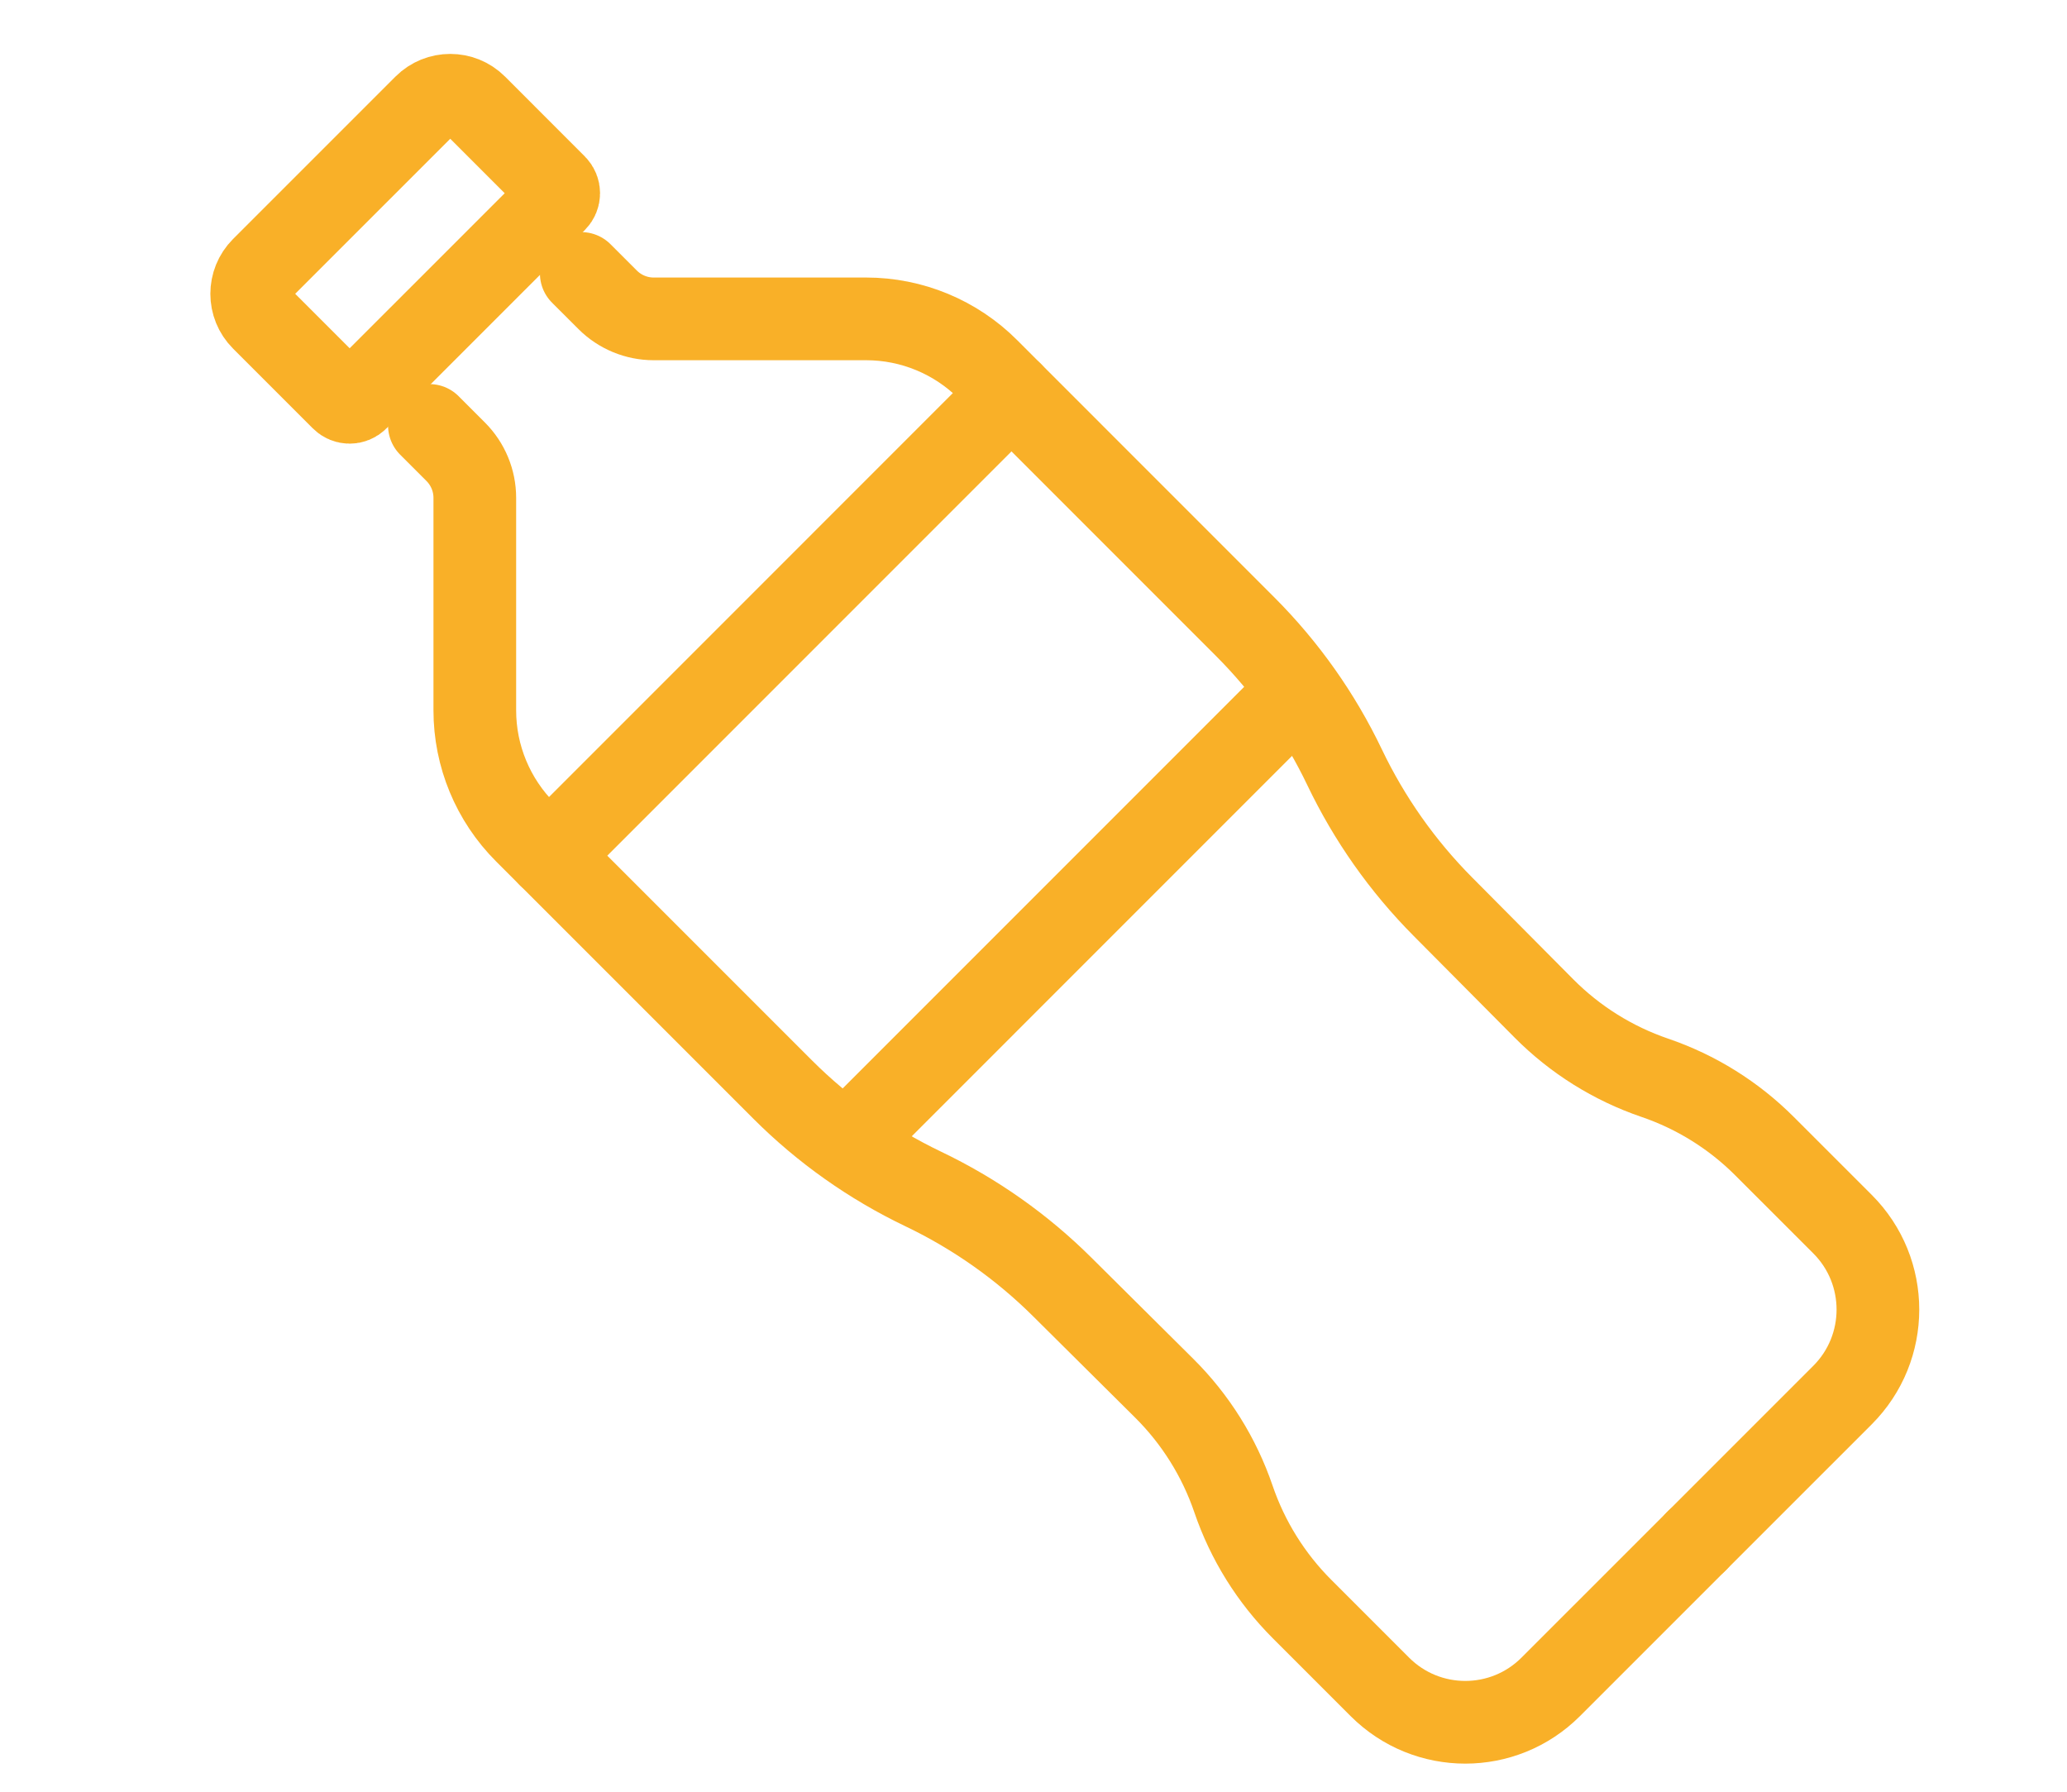 <?xml version="1.0" encoding="utf-8"?>
<!-- Generator: Adobe Illustrator 16.0.0, SVG Export Plug-In . SVG Version: 6.00 Build 0)  -->
<!DOCTYPE svg PUBLIC "-//W3C//DTD SVG 1.1//EN" "http://www.w3.org/Graphics/SVG/1.1/DTD/svg11.dtd">
<svg version="1.1" xmlns="http://www.w3.org/2000/svg" xmlns:xlink="http://www.w3.org/1999/xlink" x="0px" y="0px" width="75px"
	 height="65px" viewBox="0 0 75 65" enable-background="new 0 0 75 65" xml:space="preserve">
<g id="Calque_1" display="none">
	<g display="inline">
		<g>
			<path fill="none" stroke="#F9B028" stroke-width="3" stroke-linecap="round" stroke-linejoin="round" stroke-miterlimit="10" d="
				M25.579,20.551v-6.324c2.512-0.027,4.542-2.07,4.542-4.589c0-2.537-2.057-4.593-4.593-4.593c-1.455,0-2.75,0.679-3.59,1.737
				c-0.844-1.058-2.137-1.737-3.591-1.737c-2.539,0-4.593,2.056-4.593,4.593c0,2.52,2.027,4.563,4.541,4.589v8.814"/>
			<path fill="none" stroke="#F9B028" stroke-width="3" stroke-linecap="round" stroke-linejoin="round" stroke-miterlimit="10" d="
				M31.756,58.361L31.756,58.361c5.167-4.787,6.129-12.604,2.276-18.5l-5.814-8.899c-0.88-1.349-1.35-2.925-1.35-4.536v-0.785
				c0-1.437-1.164-2.6-2.6-2.6h-2.333h-2.333c-1.436,0-2.6,1.163-2.6,2.6v0.785c0,1.611-0.469,3.188-1.351,4.536l-5.813,8.899
				c-3.853,5.896-2.891,13.713,2.276,18.5l0,0C17.656,63.495,26.216,63.495,31.756,58.361z"/>
		</g>
		<g>
			<g>
				<g>
					<g>
						
							<path fill="none" stroke="#F9B028" stroke-width="3" stroke-linecap="round" stroke-linejoin="round" stroke-miterlimit="10" d="
							M53.147,61.482c-1.588,0-5.897-4.015-8.921-10.12c-1.827-3.692-3.183-8.147-3.183-12.947c0-10.12,5.437-18.764,9.419-21.853
							c0.194-0.148,0.307-0.379,0.307-0.624v-0.008c-0.003-0.31-0.185-0.589-0.466-0.717l-2.01-0.927
							c-1.597-0.738-3.053-1.743-4.303-2.977c-1.839-1.815-3.186-4.07-3.909-6.552c-0.206-0.704,0.56-1.294,1.19-0.917
							c0.319,0.192,0.702,0.398,1.134,0.612c5.382,2.671,11.593,3.112,17.34,1.361c2.189-0.665,4.313-1.397,5.278-1.973
							c0.632-0.377,1.396,0.213,1.19,0.917c-0.725,2.482-2.071,4.737-3.908,6.552c-1.255,1.234-2.706,2.239-4.306,2.977
							l-2.017,0.928c-0.275,0.13-0.455,0.403-0.463,0.708l-0.002,0.148c-0.009,0.241,0.1,0.476,0.286,0.63
							c2.92,2.39,6.766,7.755,8.515,14.511c0.584,2.264,0.934,4.686,0.934,7.204c0,4.754-1.416,9.167-3.288,12.835
							C58.813,57.422,54.361,61.482,53.147,61.482z"/>
						
							<path fill="none" stroke="#F9B028" stroke-width="3" stroke-linecap="round" stroke-linejoin="round" stroke-miterlimit="10" d="
							M42.108,28.889l-1.607-1.063c-1.249-0.811-2.049-2.086-2.191-3.495l0,0l3.46-2.217"/>
						
							<path fill="none" stroke="#F9B028" stroke-width="3" stroke-linecap="round" stroke-linejoin="round" stroke-miterlimit="10" d="
							M68.277,38.735c1.317-2.431,1.803-5.257,1.33-8.035l-0.285-1.677c-0.117-0.697-0.938-1.015-1.492-0.578l-3.513,2.765"/>
						
							<path fill="none" stroke="#F9B028" stroke-width="3" stroke-linecap="round" stroke-linejoin="round" stroke-miterlimit="10" d="
							M44.227,51.362c0.558-0.57,2.293-2.256,4.641-3.138c1.233-0.464,2.47-0.643,2.585-0.661c0.354-0.047,0.954-0.116,1.695-0.116
							c0.355,0,1.889,0.014,3.589,0.54c0.728,0.225,1.426,0.517,2.086,0.868"/>
					</g>
				</g>
			</g>
		</g>
	</g>
</g>
<g id="Calque_2">
	<g>
		<path fill="none" stroke="#F9B028" stroke-width="3" stroke-linecap="round" stroke-linejoin="round" stroke-miterlimit="10" d="
			M61.571,55.893l-5.304,5.303c-1.712,1.713-4.487,1.713-6.2,0l-2.824-2.824c-1.123-1.123-1.974-2.488-2.487-3.991l0,0
			c-0.517-1.515-1.376-2.889-2.512-4.018l-3.696-3.67c-1.472-1.464-3.181-2.667-5.054-3.562l0,0
			c-1.892-0.906-3.616-2.125-5.098-3.607l-9.338-9.337c-1.172-1.172-1.83-2.761-1.83-4.417v-7.711c0-0.625-0.249-1.224-0.69-1.667
			l-0.958-0.958"/>
		<path fill="none" stroke="#F9B028" stroke-width="3" stroke-linecap="round" stroke-linejoin="round" stroke-miterlimit="10" d="
			M20.158,7.286l-7.195,7.194c-0.152,0.153-0.399,0.153-0.552,0l-2.895-2.895c-0.511-0.511-0.511-1.34,0-1.853l5.894-5.893
			c0.512-0.511,1.342-0.511,1.854,0l2.894,2.895C20.311,6.887,20.311,7.133,20.158,7.286z"/>
		<path fill="none" stroke="#F9B028" stroke-width="3" stroke-linecap="round" stroke-linejoin="round" stroke-miterlimit="10" d="
			M61.552,55.912l5.303-5.302c1.712-1.713,1.712-4.489,0-6.201l-2.825-2.824c-1.122-1.124-2.487-1.975-3.99-2.487l0,0
			c-1.515-0.518-2.89-1.378-4.017-2.512l-3.672-3.697c-1.463-1.472-2.667-3.181-3.563-5.054l0,0
			c-0.904-1.892-2.124-3.615-3.606-5.099l-9.337-9.338c-1.171-1.172-2.761-1.83-4.417-1.83h-7.711c-0.625,0-1.225-0.249-1.667-0.69
			L21.091,9.92"/>
		
			<line fill="none" stroke="#F9B028" stroke-width="3" stroke-linecap="round" stroke-linejoin="round" stroke-miterlimit="10" x1="19.914" y1="31.042" x2="36.7" y2="14.255"/>
		
			<line fill="none" stroke="#F9B028" stroke-width="3" stroke-linecap="round" stroke-linejoin="round" stroke-miterlimit="10" x1="30.93" y1="41.253" x2="46.911" y2="25.271"/>
	</g>
</g>
<g id="Calque_3" display="none">
	<g display="inline">
		<path fill="none" stroke="#F9B028" stroke-width="3" stroke-linecap="round" stroke-linejoin="round" stroke-miterlimit="10" d="
			M45.921,31.985c2.99,1.377,6.361,1.69,9.553,0.884l0,0c2.377-0.599,4.563-1.793,6.349-3.471l4.953-4.654l-6.377-2.349"/>
		<path fill="none" stroke="#F9B028" stroke-width="3" stroke-linecap="round" stroke-linejoin="round" stroke-miterlimit="10" d="
			M48.938,11.322l-2.351-6.377l-4.651,4.954c-1.679,1.786-2.874,3.971-3.473,6.347c-0.805,3.192-0.492,6.563,0.884,9.554"/>
		<path fill="none" stroke="#F9B028" stroke-width="3" stroke-linecap="round" stroke-linejoin="round" stroke-miterlimit="10" d="
			M33.224,45.354c2.935,1.493,6.291,1.937,9.512,1.255c2.397-0.505,4.628-1.614,6.479-3.221l5.13-4.458l-6.281-2.596
			c-2.266-0.935-4.731-1.278-7.165-0.997"/>
		<path fill="none" stroke="#F9B028" stroke-width="3" stroke-linecap="round" stroke-linejoin="round" stroke-miterlimit="10" d="
			M36.222,30.662c0.283-2.434-0.06-4.9-0.997-7.166l-2.596-6.281l-4.457,5.131c-1.607,1.851-2.716,4.08-3.223,6.478
			c-0.577,2.735-0.344,5.567,0.652,8.156"/>
		<path fill="none" stroke="#F9B028" stroke-width="3" stroke-linecap="round" stroke-linejoin="round" stroke-miterlimit="10" d="
			M20.274,58.206c2.85,1.646,6.178,2.271,9.43,1.765l0,0c2.422-0.376,4.708-1.363,6.643-2.867l5.364-4.174l-6.132-2.931
			c-2.211-1.058-4.655-1.532-7.102-1.383"/>
		<path fill="none" stroke="#F9B028" stroke-width="3" stroke-linecap="round" stroke-linejoin="round" stroke-miterlimit="10" d="
			M23.137,43.79L23.137,43.79c0.189-2.443-0.247-4.896-1.269-7.123l-2.833-6.177l-4.259,5.296c-1.535,1.909-2.559,4.179-2.974,6.596
			c-0.524,3.061-0.048,6.204,1.353,8.964"/>
		<path fill="none" stroke="#F9B028" stroke-width="3" stroke-linecap="round" stroke-linejoin="round" stroke-miterlimit="10" d="
			M64.129,15.088L64.129,15.088c1.532-1.682,2.612-3.726,3.136-5.941l1.448-6.141l-6.141,1.45c-2.214,0.522-4.261,1.602-5.942,3.134
			c-2.259,2.059-3.746,4.828-4.212,7.849l-0.706,4.569l4.569-0.707C59.3,18.834,62.069,17.348,64.129,15.088z"/>
		
			<line fill="none" stroke="#F9B028" stroke-width="3" stroke-linecap="round" stroke-linejoin="round" stroke-miterlimit="10" x1="51.712" y1="20.008" x2="8.558" y2="62.929"/>
	</g>
</g>
</svg>
